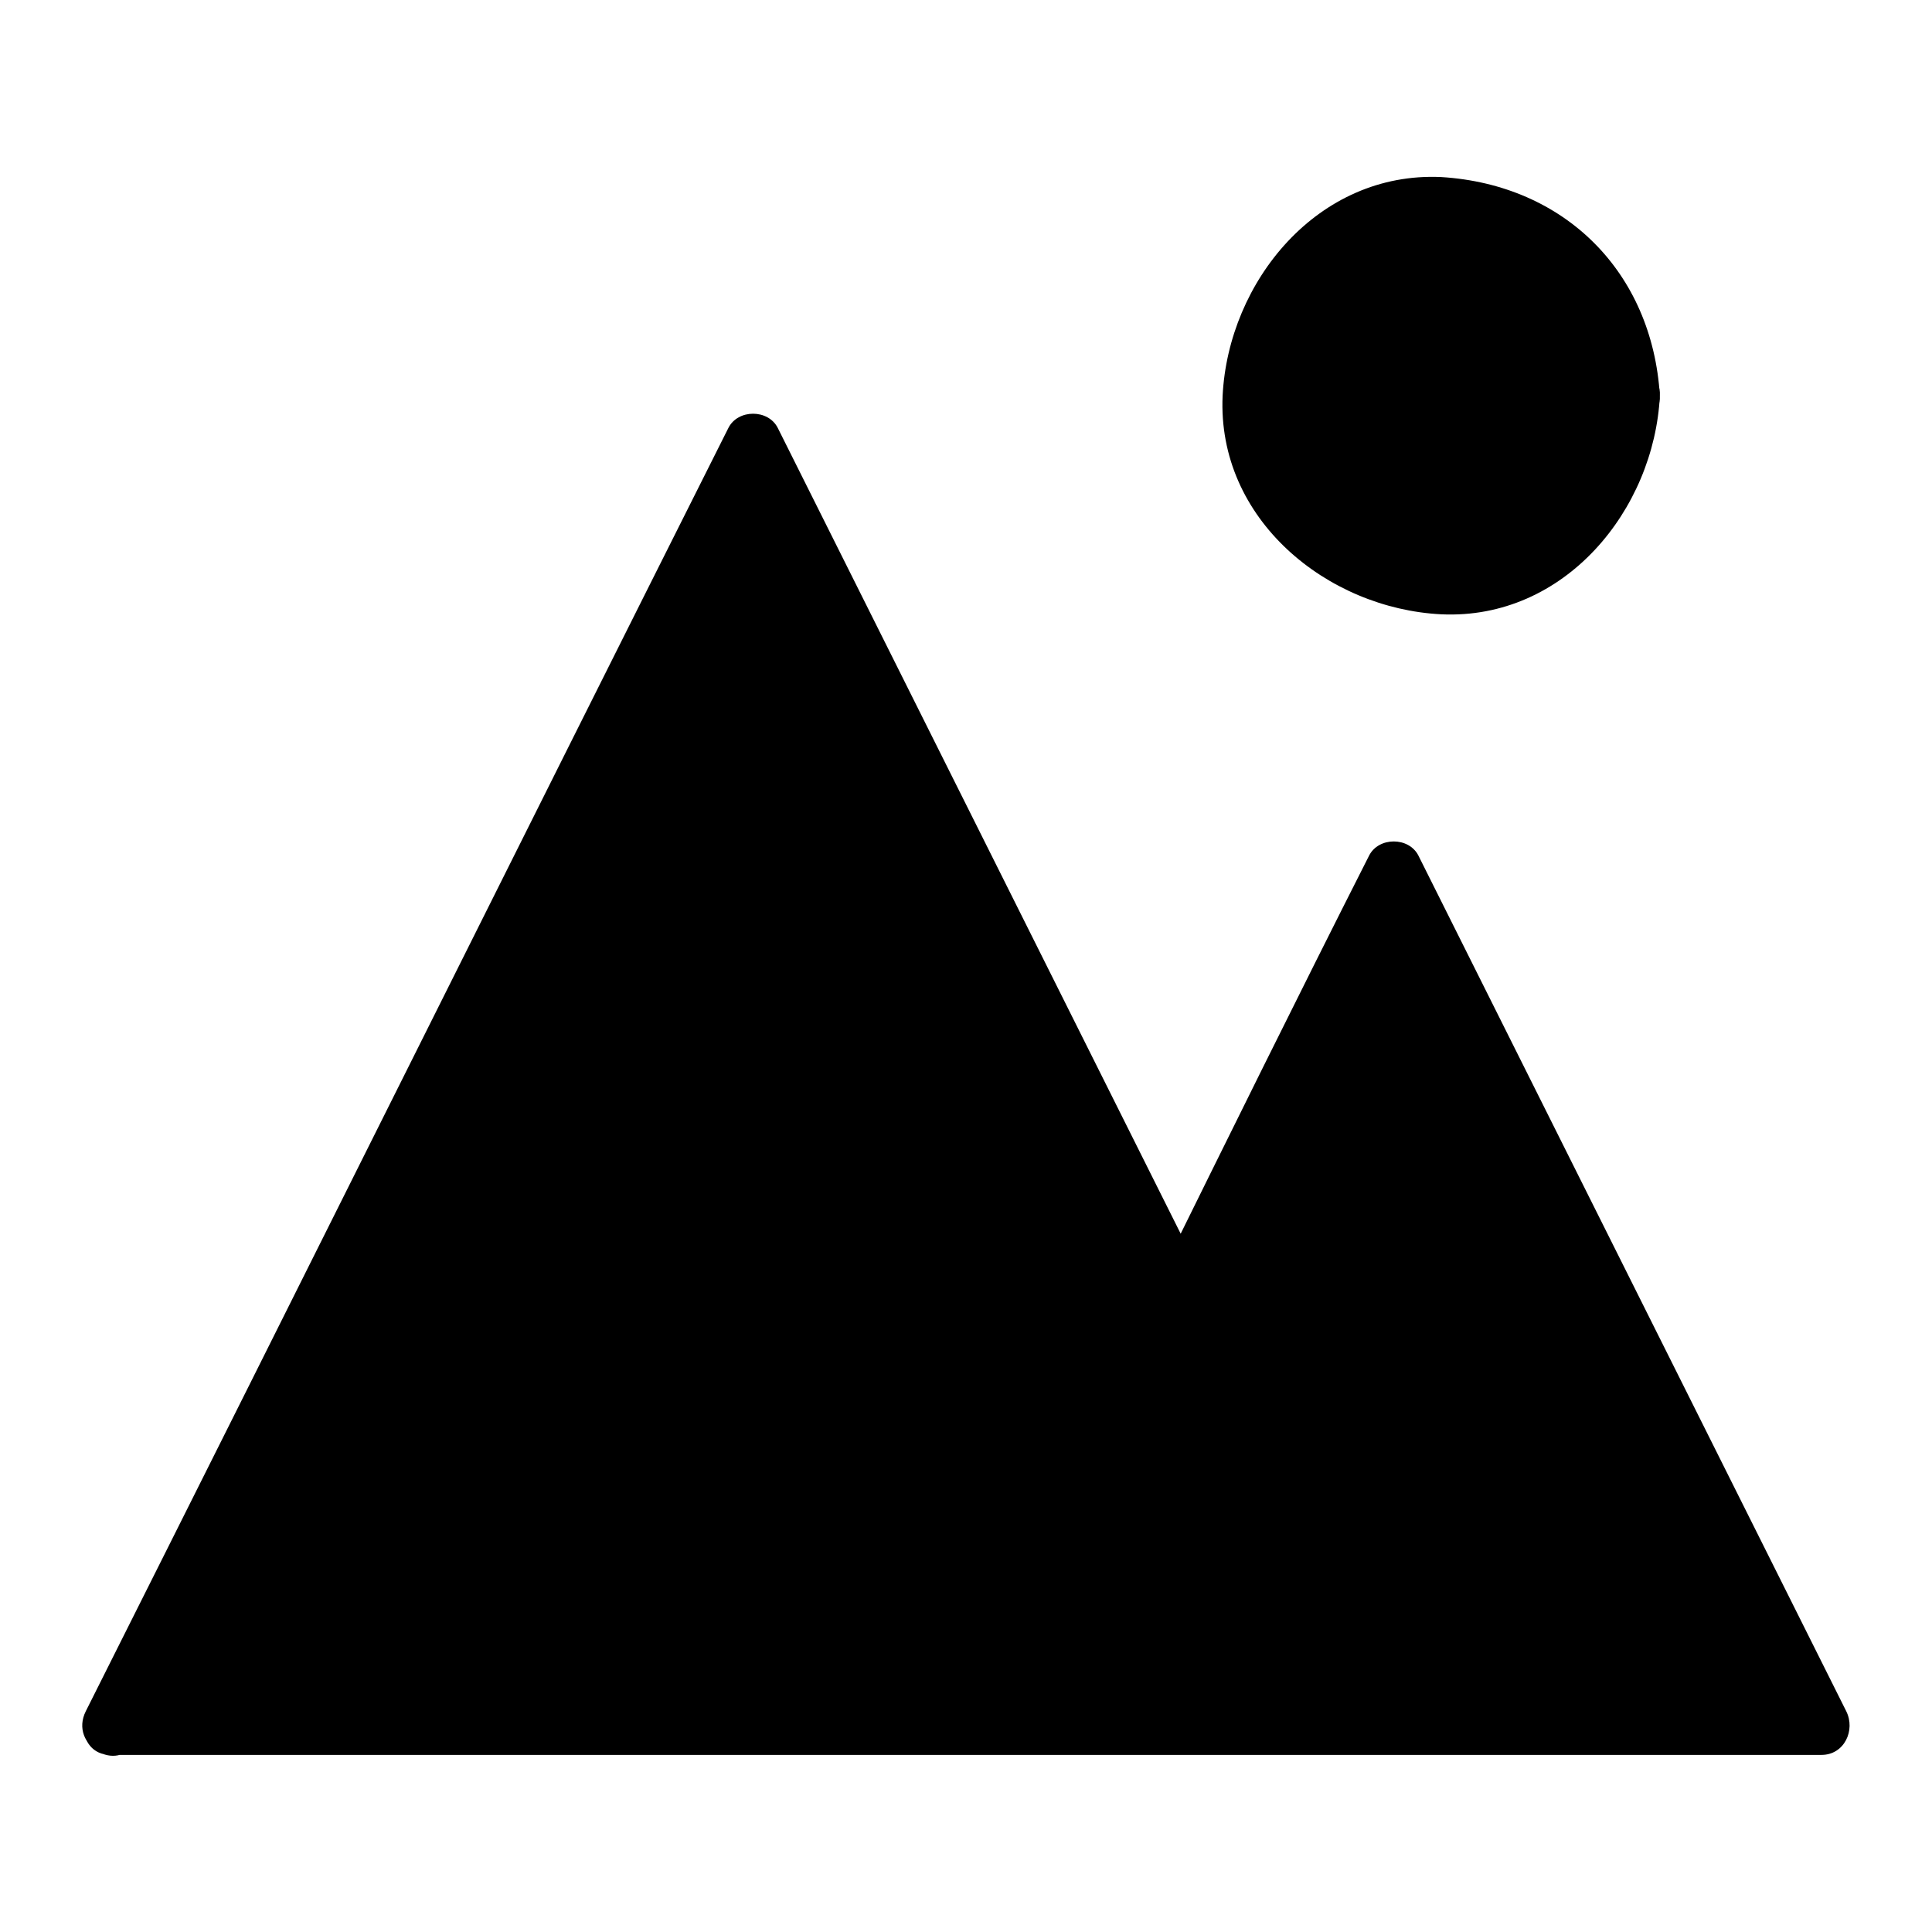 <?xml version="1.0" encoding="UTF-8"?>
<!-- Uploaded to: SVG Repo, www.svgrepo.com, Generator: SVG Repo Mixer Tools -->
<svg fill="#000000" width="800px" height="800px" version="1.1" viewBox="144 144 512 512" xmlns="http://www.w3.org/2000/svg">
 <g>
  <path d="m173.29 601.52 170.29-340.07 112.86 226.71 56.93-113.36 113.36 226.71z"/>
  <path d="m179.83 605.55c56.426-113.36 113.36-226.71 170.29-340.07h-13.098c37.785 75.57 75.57 151.14 113.36 226.71 2.519 5.039 10.578 5.039 13.098 0 19.145-37.785 37.785-75.57 56.426-113.36h-13.098c37.785 75.57 75.57 151.14 113.36 226.71 2.016-4.031 4.535-7.559 6.551-11.586h-453.43c-9.574 0-9.574 15.113 0 15.113h453.43c6.047 0 9.07-6.551 6.551-11.586-37.785-75.57-75.57-151.14-113.36-226.71-2.519-5.039-10.578-5.039-13.098 0-19.145 37.785-37.785 75.57-56.426 113.36h13.098c-37.785-75.57-75.57-151.14-113.36-226.71-2.519-5.039-10.578-5.039-13.098 0-56.934 113.35-113.36 226.71-170.29 340.07-4.535 9.066 8.566 16.625 13.098 8.062z"/>
  <path d="m576.33 248.86c0 27.824-22.555 50.383-50.383 50.383-27.824 0-50.379-22.559-50.379-50.383s22.555-50.379 50.379-50.379c27.828 0 50.383 22.555 50.383 50.379"/>
  <path d="m568.77 248.86c-3.023 55.418-82.625 55.418-85.648 0-3.019-55.418 82.625-54.914 85.648 0 0.504 9.574 15.617 9.574 15.113 0-2.016-32.746-25.191-55.922-57.938-57.938-32.746-1.512-56.426 27.711-57.938 57.938-1.512 32.746 27.711 56.426 57.938 57.938 32.75 1.512 56.43-27.707 57.941-57.938 0.504-9.57-14.613-9.57-15.117 0z"/>
 </g>
</svg>